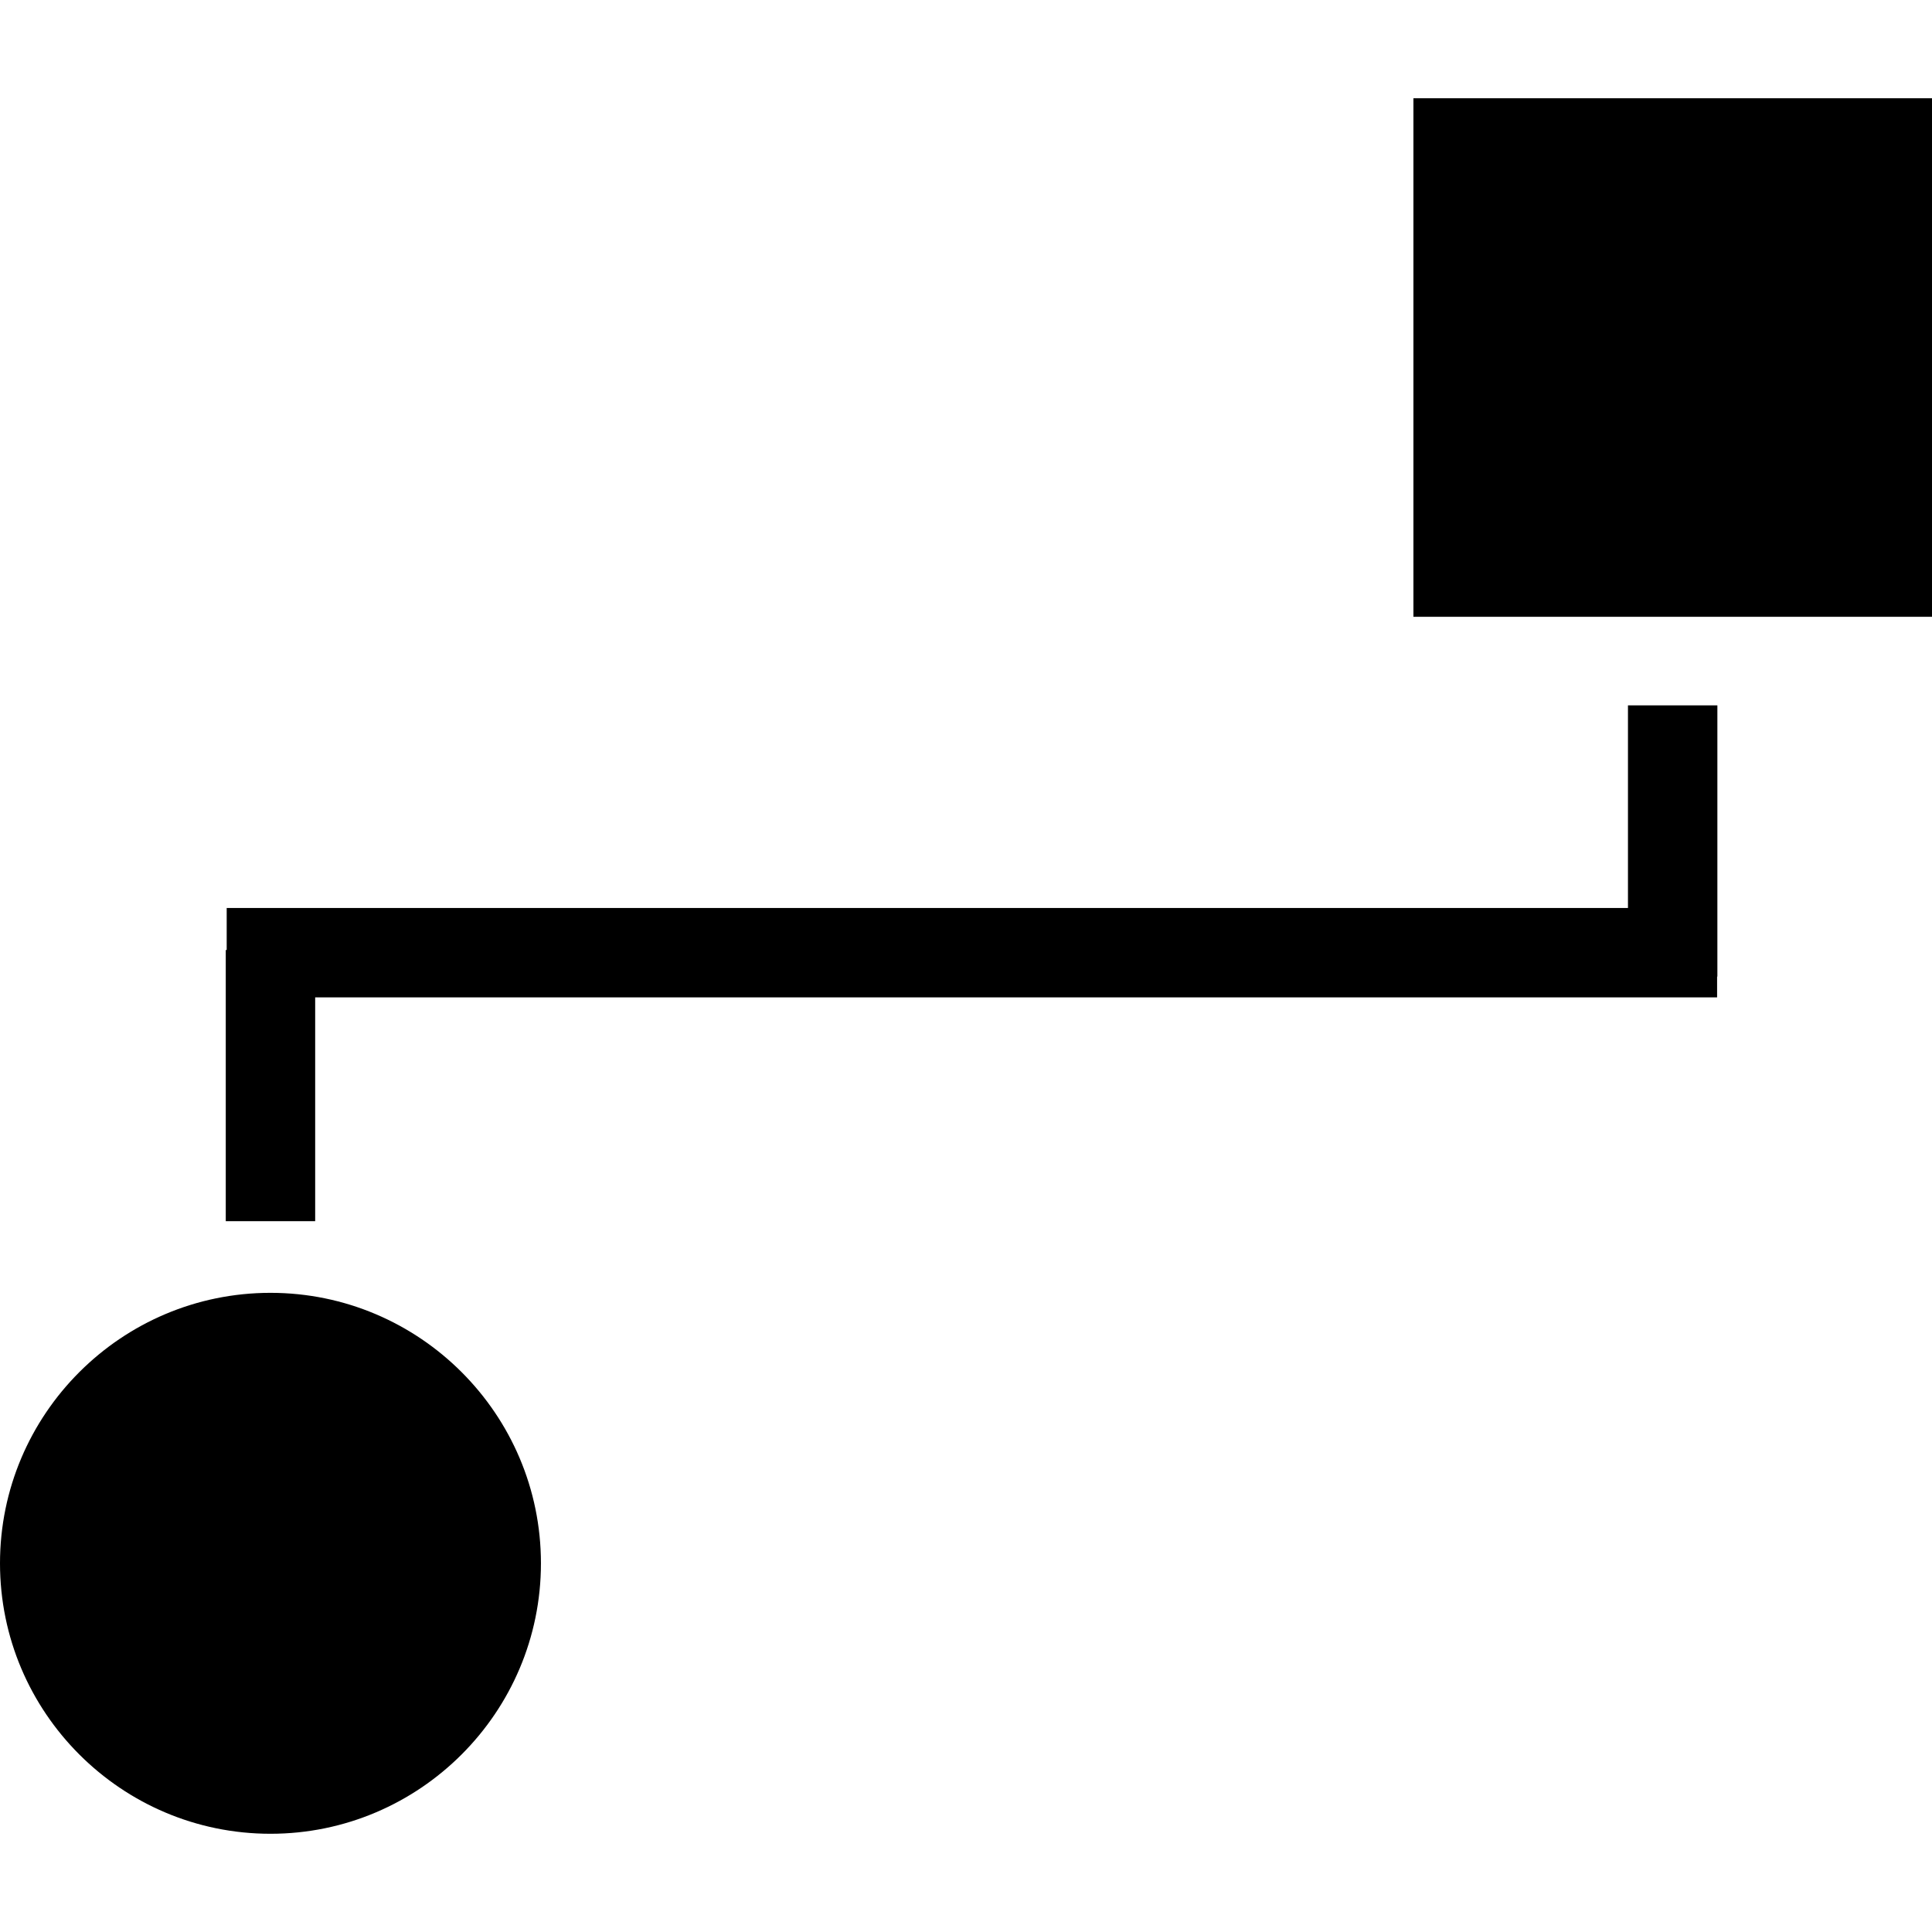 <?xml version="1.0" encoding="iso-8859-1"?>
<!-- Uploaded to: SVG Repo, www.svgrepo.com, Generator: SVG Repo Mixer Tools -->
<!DOCTYPE svg PUBLIC "-//W3C//DTD SVG 1.1//EN" "http://www.w3.org/Graphics/SVG/1.1/DTD/svg11.dtd">
<svg fill="#000000" version="1.1" id="Capa_1" xmlns="http://www.w3.org/2000/svg" xmlns:xlink="http://www.w3.org/1999/xlink" 
	 width="800px" height="800px" viewBox="0 0 108.04 108.04"
	 xml:space="preserve">
<g>
	<path d="M108.04,5.493v29h-29v-29H108.04z M15.125,72.297C6.785,72.297,0,79.082,0,87.422c0,8.341,6.785,15.125,15.125,15.125
		S30.25,95.763,30.25,87.422C30.25,79.082,23.465,72.297,15.125,72.297z M91.038,50.777H81.54h-4.06H12.677v2.347h-0.052V68.29h5
		V55.776H77.48h4.06h14.483V54.61h0.015V39.445h-5V50.777z"/>
</g>
</svg>